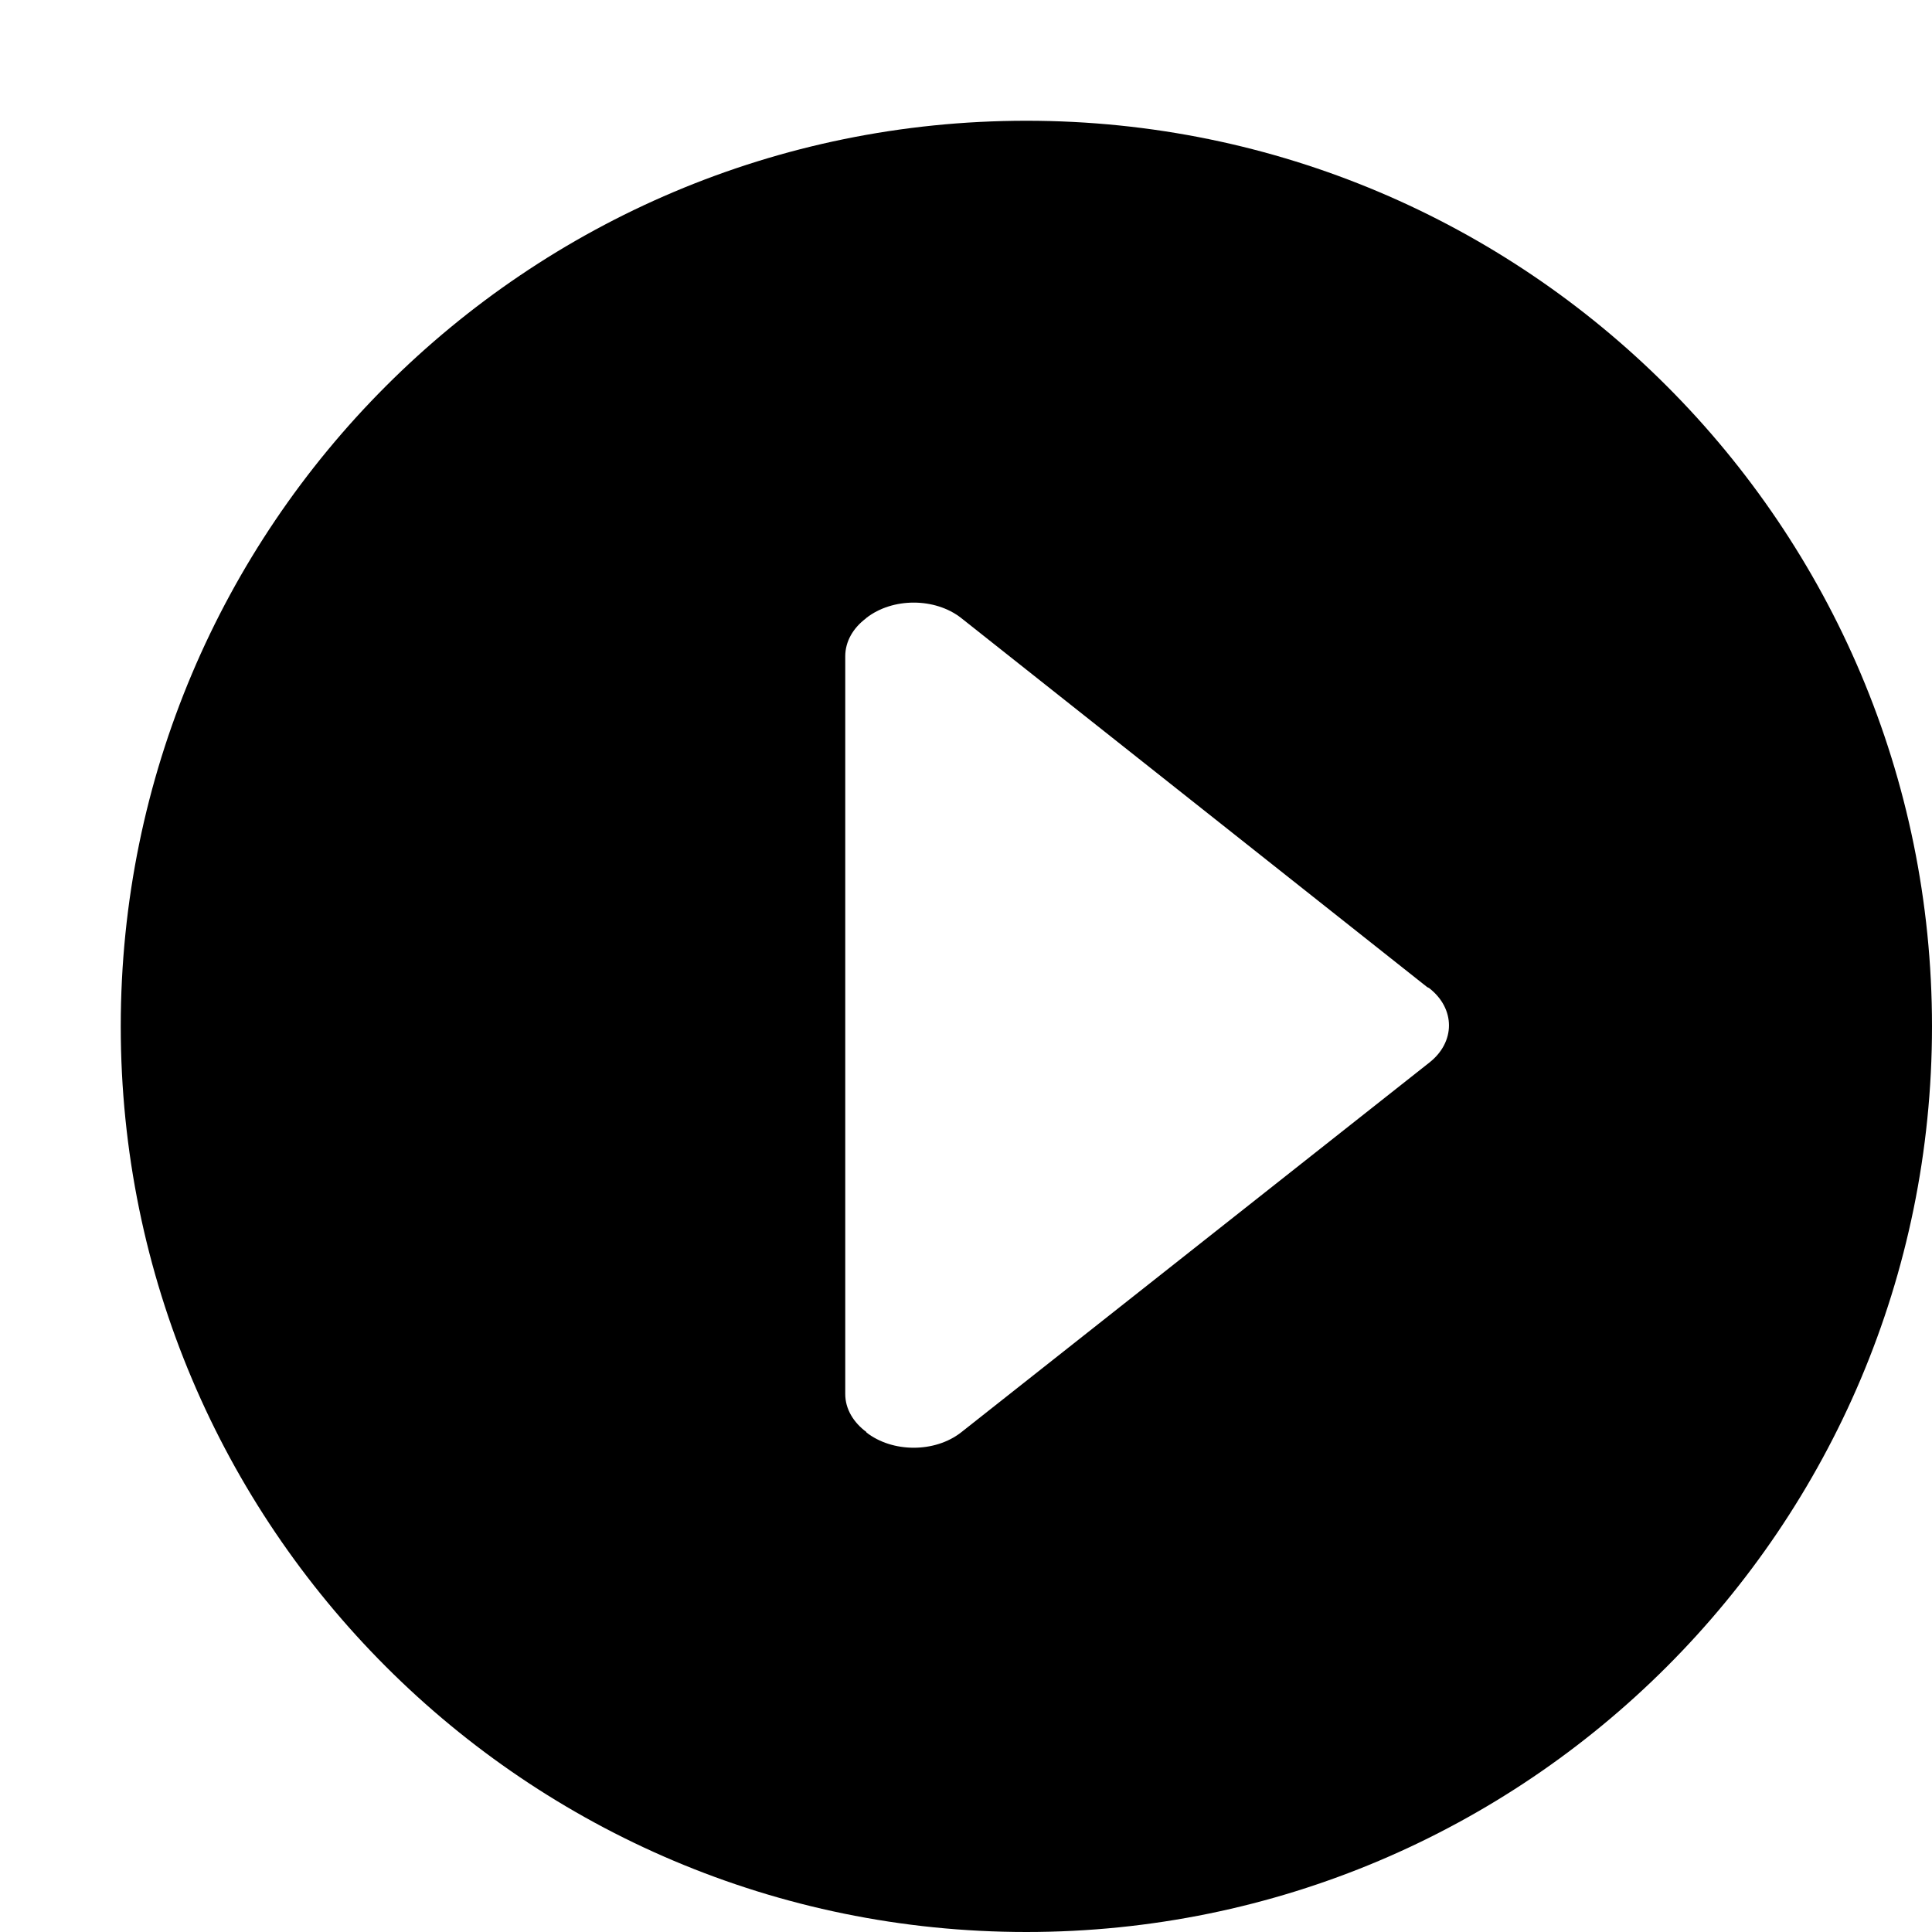 <?xml version="1.0" encoding="utf-8"?> <!-- Generator: IcoMoon.io --> <!DOCTYPE svg PUBLIC "-//W3C//DTD SVG 1.1//EN" "http://www.w3.org/Graphics/SVG/1.1/DTD/svg11.dtd"> <svg width="32" height="32" viewBox="0 0 32 32" xmlns="http://www.w3.org/2000/svg" xmlns:xlink="http://www.w3.org/1999/xlink" fill="#000000"><g><path d="M 17,2C 8.716,2, 2,8.716, 2,17S 8.716,32, 17,32S 32,25.284, 32,17S 25.284,2, 17,2z M 23.674,17.6L 15.92,23.724 c-0.434,0.34-1.138,0.34-1.572,0l 0.004-0.004C 14.138,23.562, 14,23.34, 14,23.090l0-12.22 c0-0.246, 0.13-0.466, 0.338-0.624 C 14.342,10.244, 14.344,10.24, 14.348,10.236c 0.434-0.34, 1.138-0.34, 1.572,0l 7.714,6.11c 0.012,0.010, 0.028,0.012, 0.040,0.022 C 24.108,16.708, 24.108,17.26, 23.674,17.6z"></path></g></svg>